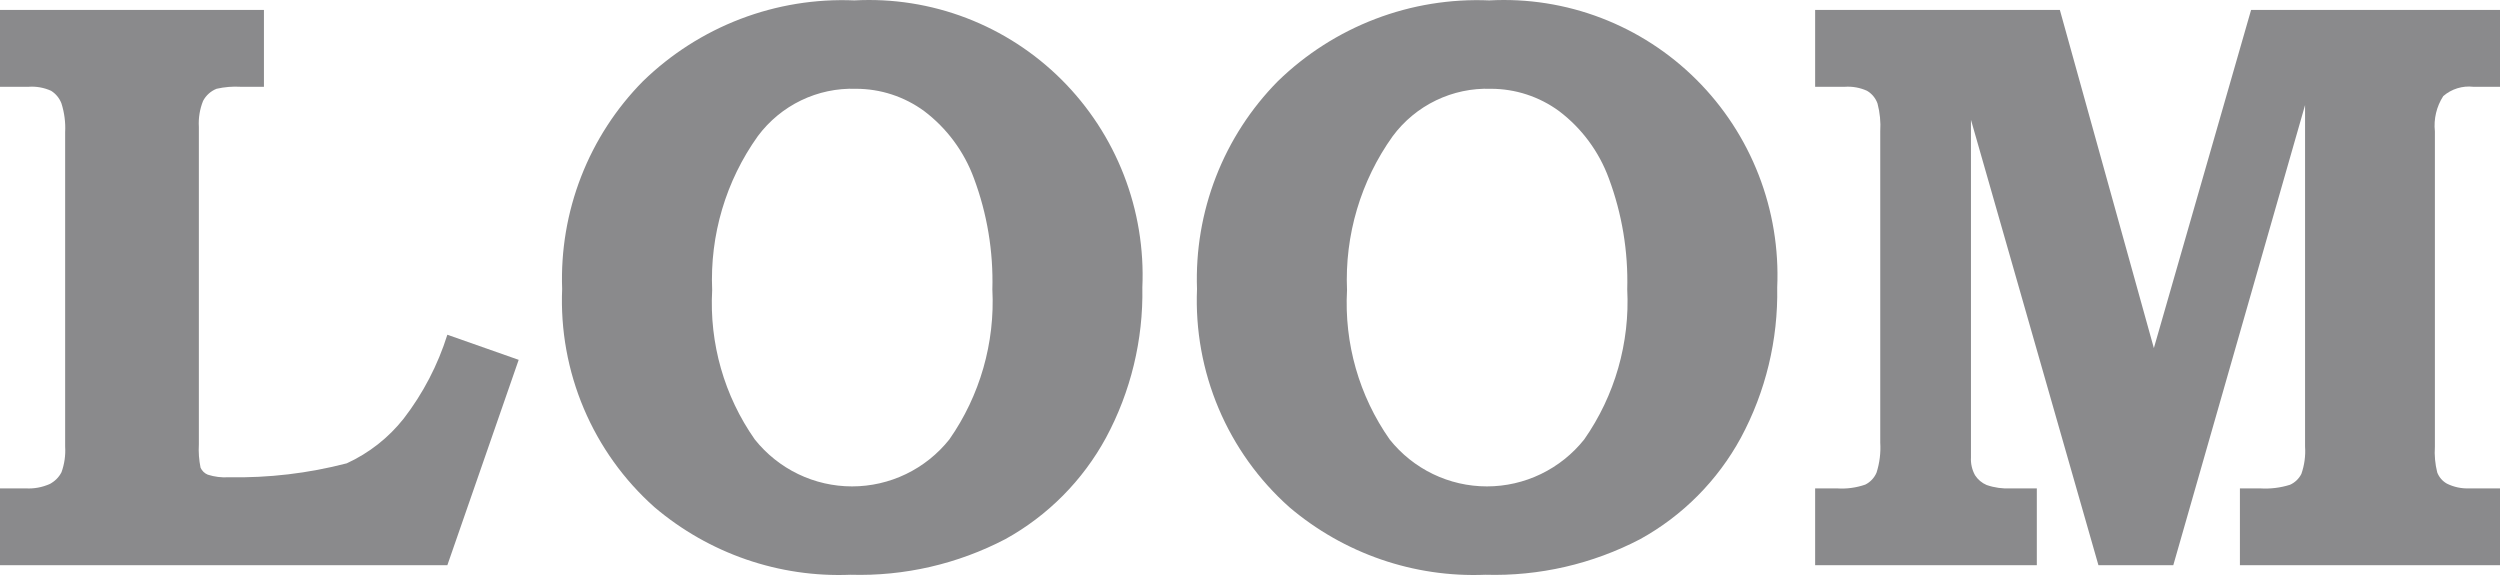 <svg xmlns="http://www.w3.org/2000/svg" fill="none" viewBox="0 0 200 46" height="46" width="200">
<path fill="#8A8A8C" d="M0 0.797H21.115V6.943H19.267C18.615 6.904 17.962 6.958 17.326 7.102C16.863 7.286 16.48 7.63 16.247 8.072C15.981 8.733 15.866 9.446 15.909 10.158V35.536C15.873 36.166 15.918 36.799 16.045 37.417C16.16 37.67 16.366 37.869 16.622 37.974C17.162 38.147 17.729 38.217 18.295 38.18C21.479 38.243 24.657 37.868 27.741 37.066C29.52 36.25 31.083 35.022 32.3 33.482C33.847 31.472 35.027 29.203 35.788 26.779L41.495 28.787L35.788 45.217H0V39.071H2.068C2.723 39.108 3.378 38.988 3.977 38.72C4.381 38.514 4.71 38.186 4.918 37.782C5.156 37.125 5.256 36.426 5.212 35.728V10.573C5.252 9.797 5.152 9.021 4.918 8.28C4.76 7.857 4.467 7.499 4.084 7.262C3.519 7.007 2.899 6.897 2.281 6.943H0V0.797Z"></path>
<path fill="#8A8A8C" d="M68.475 7.103C66.961 7.052 65.456 7.37 64.09 8.029C62.724 8.688 61.536 9.67 60.627 10.89C58.069 14.469 56.782 18.81 56.973 23.214C56.74 27.467 57.941 31.674 60.382 35.154C61.317 36.327 62.502 37.274 63.849 37.924C65.196 38.575 66.671 38.912 68.165 38.912C69.659 38.912 71.135 38.575 72.482 37.924C73.829 37.274 75.013 36.327 75.948 35.154C78.396 31.652 79.608 27.426 79.389 23.15C79.474 20.12 78.973 17.103 77.915 14.265C77.129 12.124 75.746 10.256 73.932 8.885C72.346 7.725 70.436 7.101 68.475 7.103ZM68.351 0.032C71.401 -0.133 74.451 0.346 77.306 1.438C80.161 2.531 82.757 4.212 84.927 6.375C87.096 8.537 88.792 11.133 89.905 13.995C91.018 16.856 91.523 19.921 91.388 22.99C91.466 27.188 90.463 31.335 88.475 35.027C86.615 38.444 83.823 41.256 80.427 43.131C76.607 45.125 72.345 46.106 68.043 45.981C62.324 46.216 56.725 44.285 52.352 40.569C49.91 38.395 47.981 35.7 46.704 32.682C45.427 29.663 44.835 26.396 44.972 23.118C44.861 20.05 45.378 16.991 46.49 14.132C47.602 11.273 49.286 8.674 51.438 6.497C53.675 4.322 56.327 2.628 59.235 1.516C62.142 0.405 65.244 -0.1 68.351 0.032Z"></path>
<path fill="#8A8A8C" d="M119.265 7.103C117.751 7.052 116.247 7.369 114.881 8.029C113.515 8.688 112.327 9.67 111.42 10.89C108.859 14.468 107.571 18.809 107.762 23.214C107.529 27.467 108.73 31.674 111.172 35.154C112.106 36.327 113.291 37.274 114.638 37.924C115.985 38.575 117.46 38.912 118.955 38.912C120.449 38.912 121.924 38.575 123.271 37.924C124.618 37.274 125.803 36.327 126.738 35.154C129.187 31.653 130.398 27.426 130.179 23.15C130.263 20.12 129.763 17.103 128.705 14.265C127.918 12.124 126.535 10.256 124.722 8.885C123.136 7.725 121.225 7.101 119.265 7.103ZM119.141 0.032C122.191 -0.133 125.241 0.346 128.096 1.438C130.95 2.531 133.546 4.212 135.716 6.375C137.886 8.537 139.582 11.133 140.694 13.995C141.807 16.856 142.312 19.921 142.177 22.99C142.255 27.188 141.253 31.334 139.267 35.027C137.406 38.445 134.613 41.257 131.217 43.131C127.397 45.125 123.134 46.106 118.832 45.981C113.113 46.216 107.514 44.285 103.142 40.569C100.7 38.395 98.77 35.7 97.493 32.682C96.217 29.663 95.625 26.396 95.761 23.118C95.651 20.05 96.168 16.991 97.28 14.133C98.393 11.273 100.077 8.675 102.228 6.497C104.464 4.322 107.117 2.628 110.024 1.517C112.932 0.405 116.033 -0.1 119.141 0.032Z"></path>
<path fill="#8A8A8C" d="M145.211 0.797H164.789L172.309 27.847L180.087 0.797H200V6.943H197.863C197.433 6.894 196.998 6.935 196.584 7.063C196.171 7.192 195.788 7.405 195.46 7.689C194.921 8.523 194.685 9.519 194.791 10.509V35.728C194.745 36.423 194.809 37.121 194.979 37.797C195.125 38.176 195.398 38.492 195.752 38.691C196.309 38.967 196.927 39.097 197.548 39.071H200V45.217H179.193V39.071H180.808C181.615 39.123 182.425 39.026 183.197 38.783C183.593 38.608 183.916 38.299 184.111 37.91C184.355 37.21 184.455 36.468 184.405 35.728V8.408L173.863 45.217H167.875L157.677 9.586V36.587C157.648 37.086 157.761 37.584 158.003 38.02C158.228 38.368 158.551 38.64 158.931 38.801C159.555 39.016 160.214 39.107 160.873 39.071H162.946V45.217H145.211V39.071H146.956C147.723 39.124 148.493 39.021 149.22 38.769C149.625 38.569 149.946 38.229 150.123 37.811C150.37 37.036 150.471 36.221 150.42 35.409V10.509C150.467 9.759 150.393 9.007 150.201 8.28C150.049 7.852 149.75 7.491 149.359 7.262C148.801 7.011 148.191 6.901 147.582 6.943H145.211V0.797Z"></path>
</svg>
